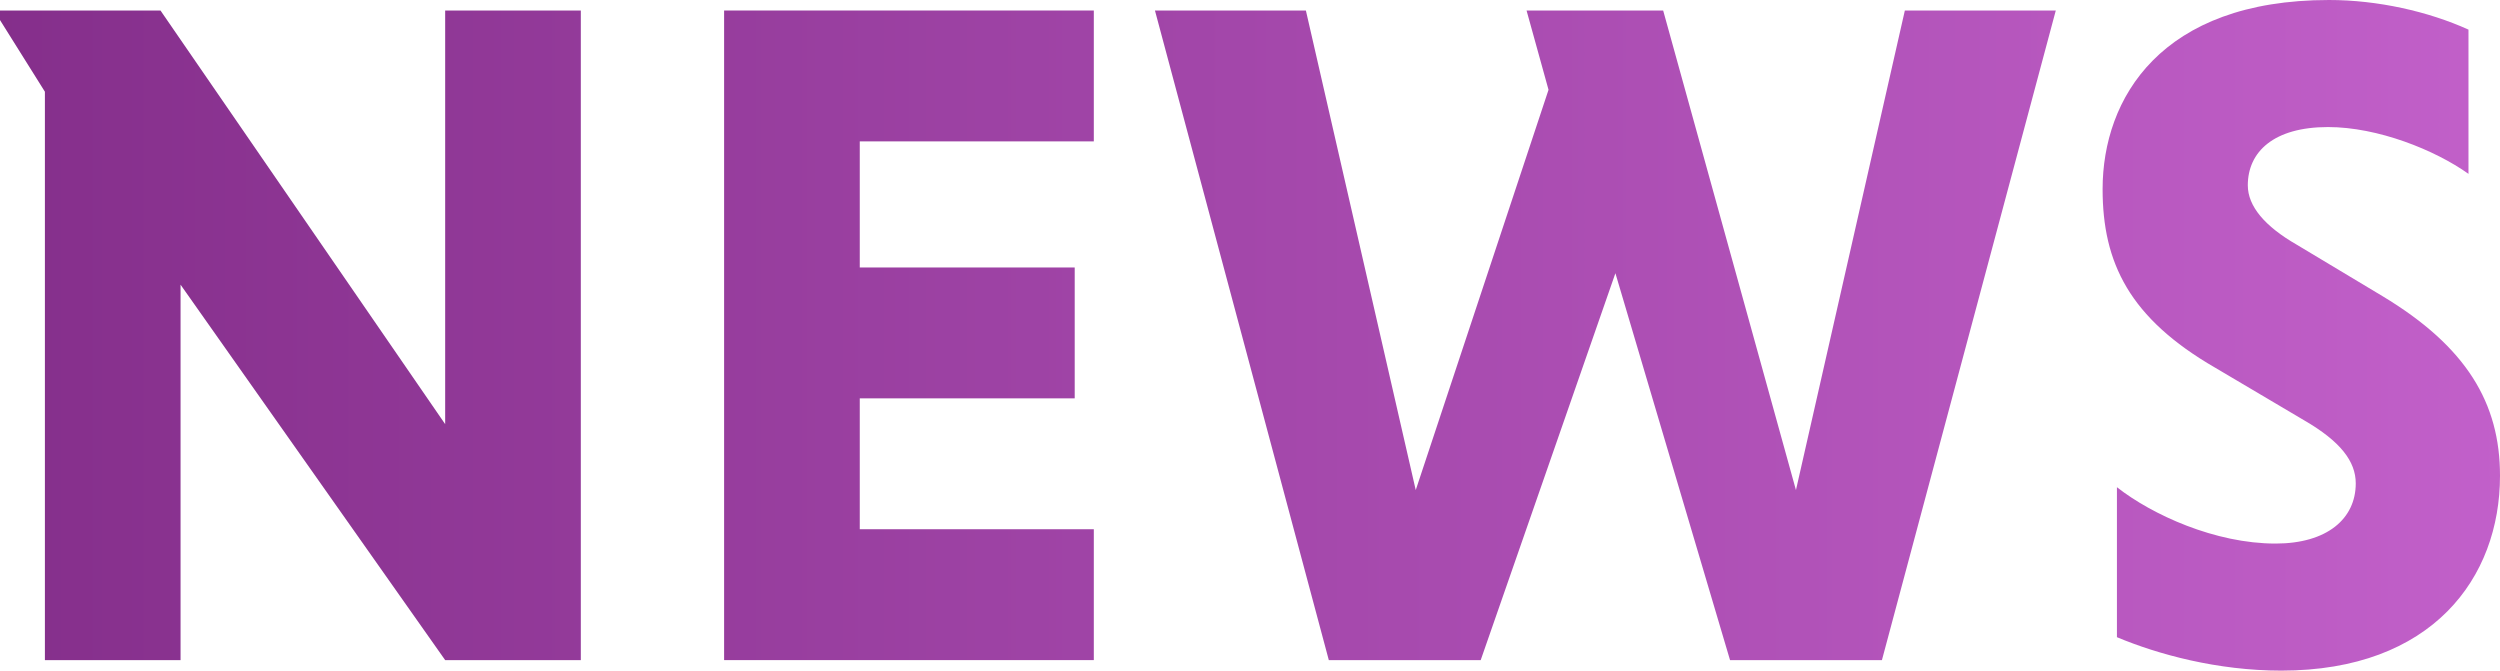 <?xml version="1.0" encoding="UTF-8"?><svg id="_レイヤー_2" xmlns="http://www.w3.org/2000/svg" xmlns:xlink="http://www.w3.org/1999/xlink" viewBox="0 0 209.36 56.16"><defs><style>.cls-1{fill:url(#_新規グラデーションスウォッチ_7);stroke-width:0px;}</style><linearGradient id="_新規グラデーションスウォッチ_7" x1="-24.23" y1="28.08" x2="244.77" y2="28.08" gradientUnits="userSpaceOnUse"><stop offset="0" stop-color="#7e2984"/><stop offset="1" stop-color="#cc68d4"/></linearGradient></defs><g id="_レイヤー_1-2"><polygon class="cls-1" points="91.6 11.84 91.6 .88 60.64 .88 60.64 55.28 91.6 55.28 91.6 44.32 72 44.32 72 33.36 90 33.36 90 22.4 72 22.4 72 11.84 91.6 11.84"/><polygon class="cls-1" points="15.12 55.28 15.12 23.84 37.28 55.28 48.64 55.28 48.64 .88 37.28 .88 37.28 35.52 13.44 .88 0 .88 0 1.68 3.76 7.68 3.76 55.28 15.12 55.28"/><polygon class="cls-1" points="109.36 .88 96.72 .88 111.28 55.28 124 55.28 135.28 22.88 144.88 55.28 157.6 55.28 172.16 .88 159.52 .88 150.4 41.04 139.28 .88 127.84 .88 129.68 7.52 118.56 41.04 109.36 .88"/><path class="cls-1" d="M199.52,24.8l-7.2-4.32c-2.64-1.52-4.08-3.2-4.08-4.96,0-2.8,2.16-4.88,6.72-4.88,4.16,0,8.96,1.92,11.76,3.92V2.48c-3.36-1.52-7.6-2.48-11.68-2.48-14.08,0-18.96,8.24-18.96,15.84,0,6.16,2.24,10.8,9.44,14.96l7.44,4.4c3.04,1.76,4.32,3.44,4.32,5.28,0,2.96-2.4,5.04-6.72,5.04-5.04,0-10.32-2.4-13.28-4.72v12.56c3.44,1.44,8.4,2.8,13.76,2.8,12.64,0,18.32-7.76,18.32-16.32,0-6.08-2.8-10.8-9.84-15.04Z"/></g></svg>